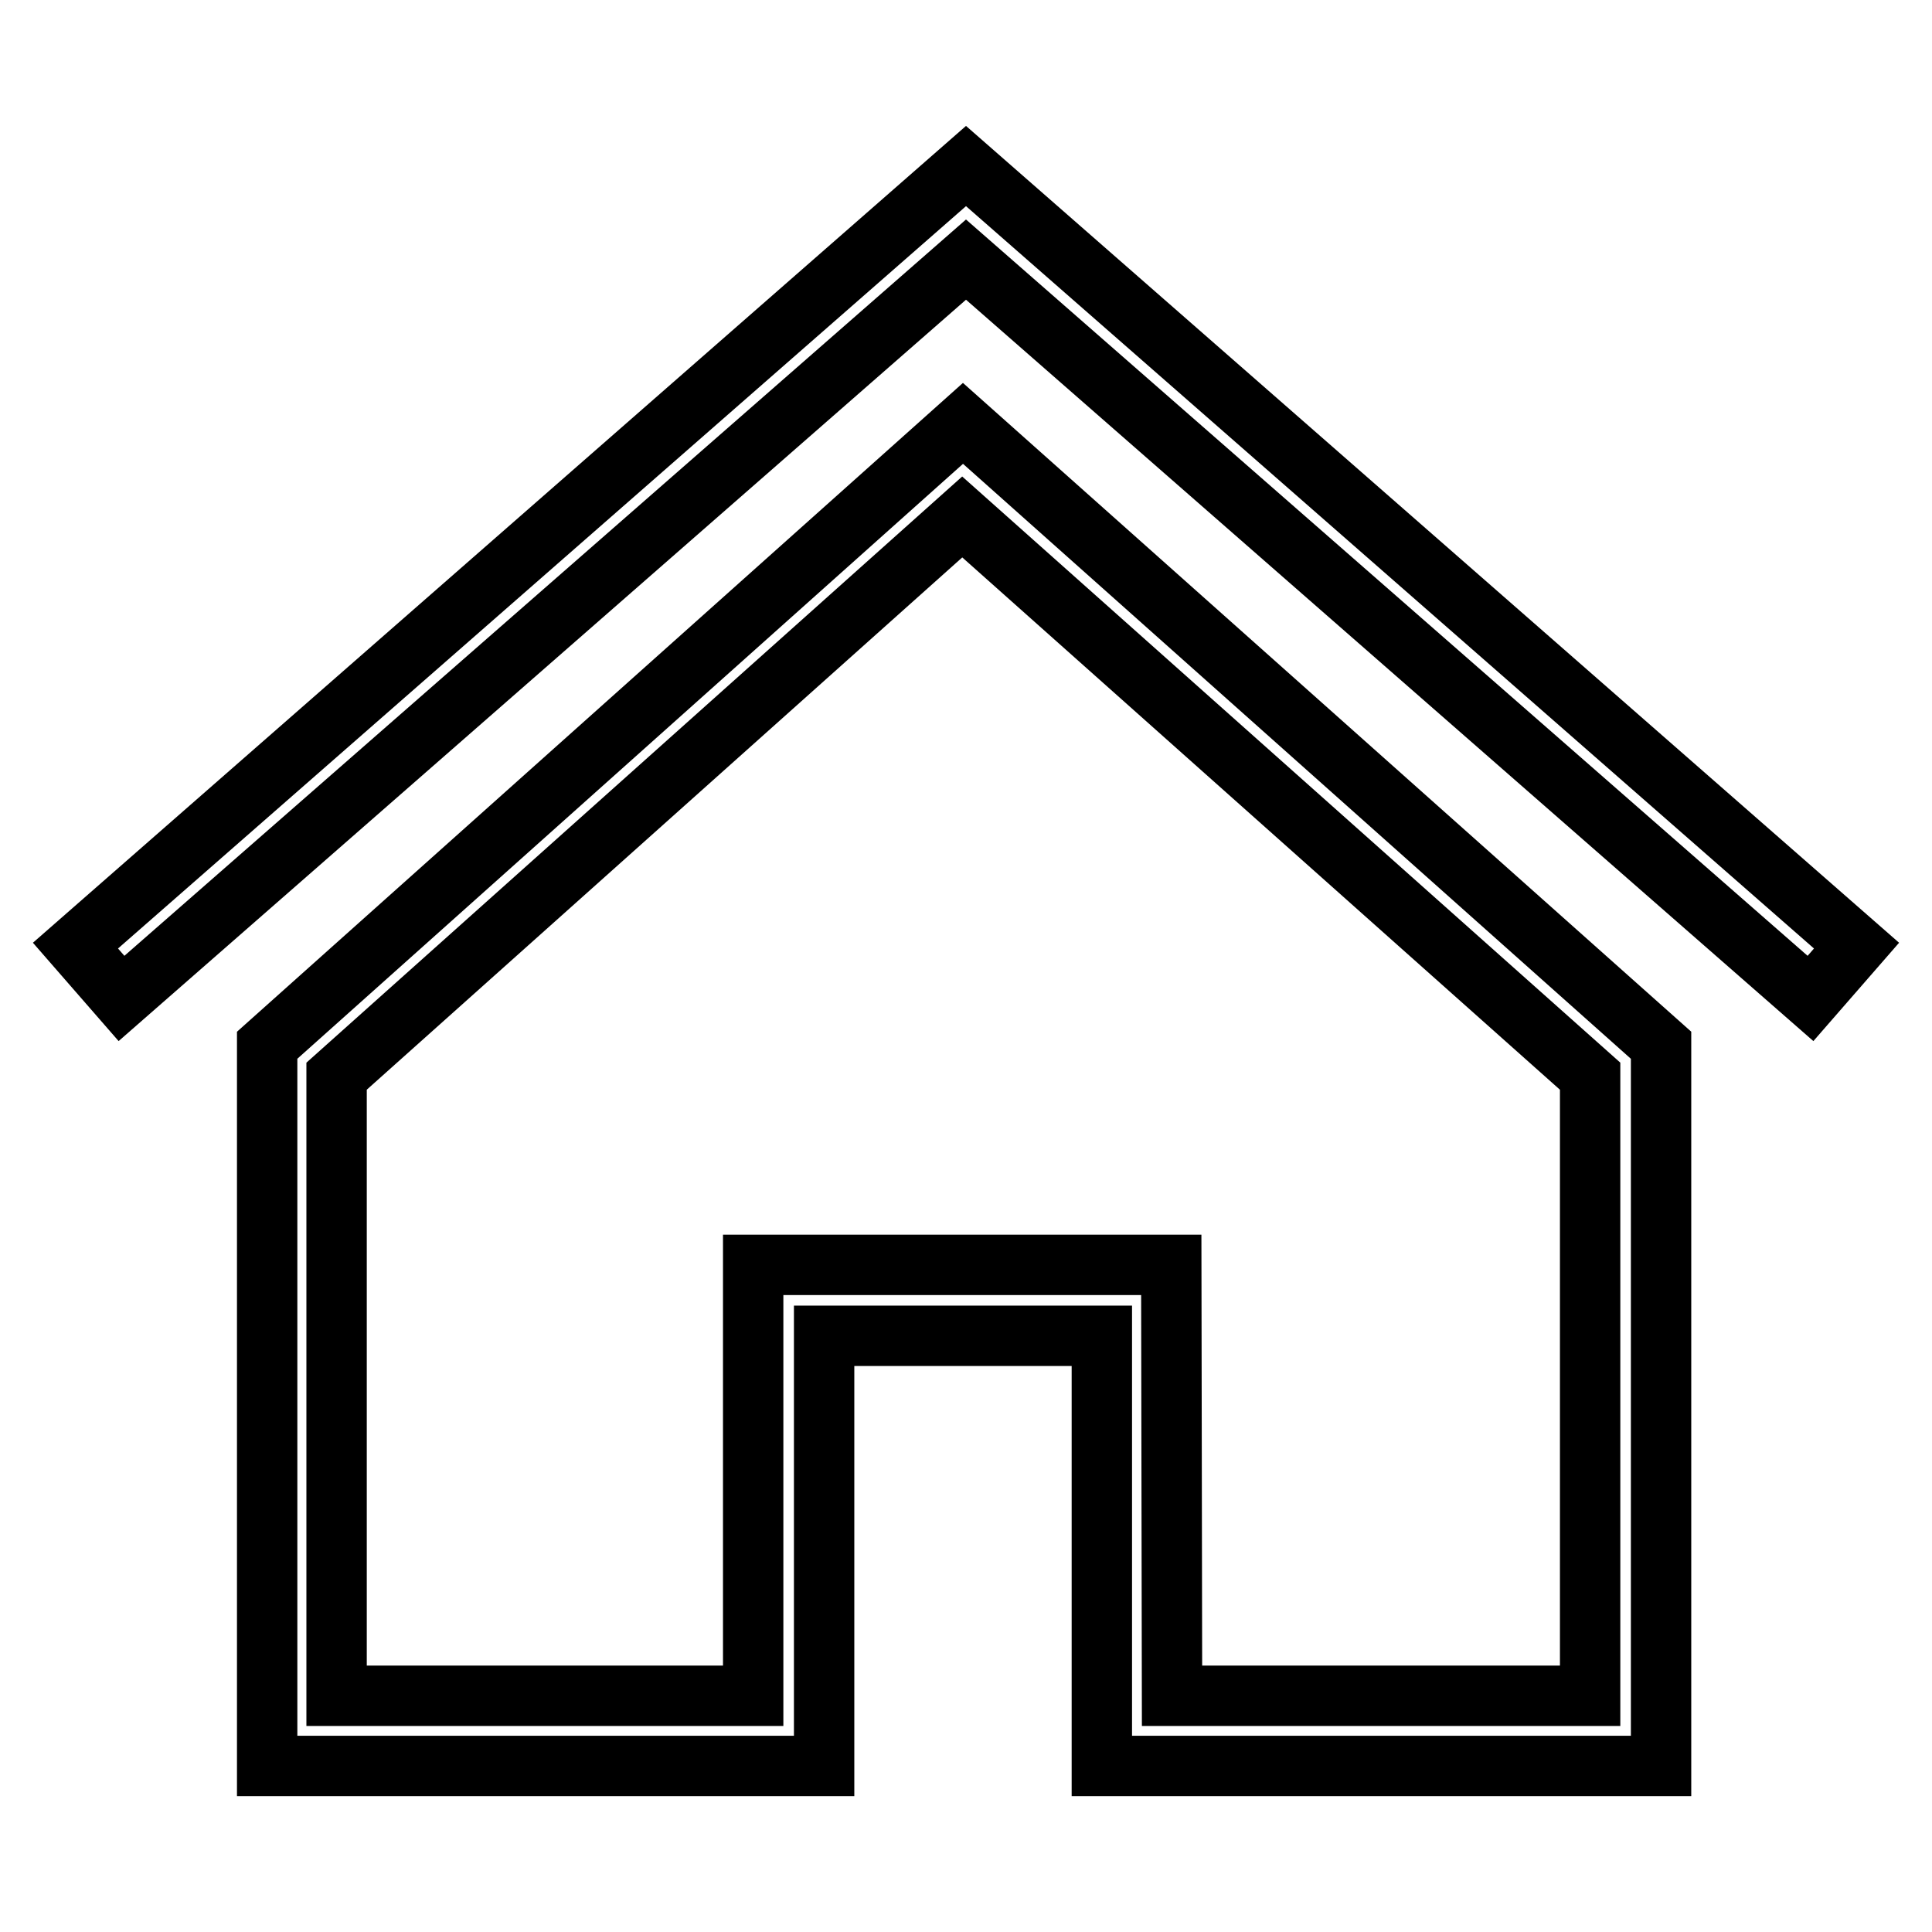 <?xml version="1.0" encoding="utf-8"?>
<!-- Svg Vector Icons : http://www.onlinewebfonts.com/icon -->
<!DOCTYPE svg PUBLIC "-//W3C//DTD SVG 1.1//EN" "http://www.w3.org/Graphics/SVG/1.1/DTD/svg11.dtd">
<svg version="1.1" xmlns="http://www.w3.org/2000/svg" xmlns:xlink="http://www.w3.org/1999/xlink" x="0px" y="0px" viewBox="0 0 256 256" enable-background="new 0 0 256 256" xml:space="preserve">
<g> <path stroke-width="8" fill-opacity="0" stroke="#000000"  d="M239.9,132.3L128,34.4L16.1,132.3l-6.1-7L128,22l118,103.3L239.9,132.3z M220,234h-74v-57h-36.8v57H35.4 v-95.5l92.2-82.4l92.5,82.4V234L220,234z M155.3,224.7h55.4v-82.1l-83.2-74.1l-82.9,74.1v82.1h55.2v-57.1h55.4L155.3,224.7 L155.3,224.7z"/></g>
</svg>